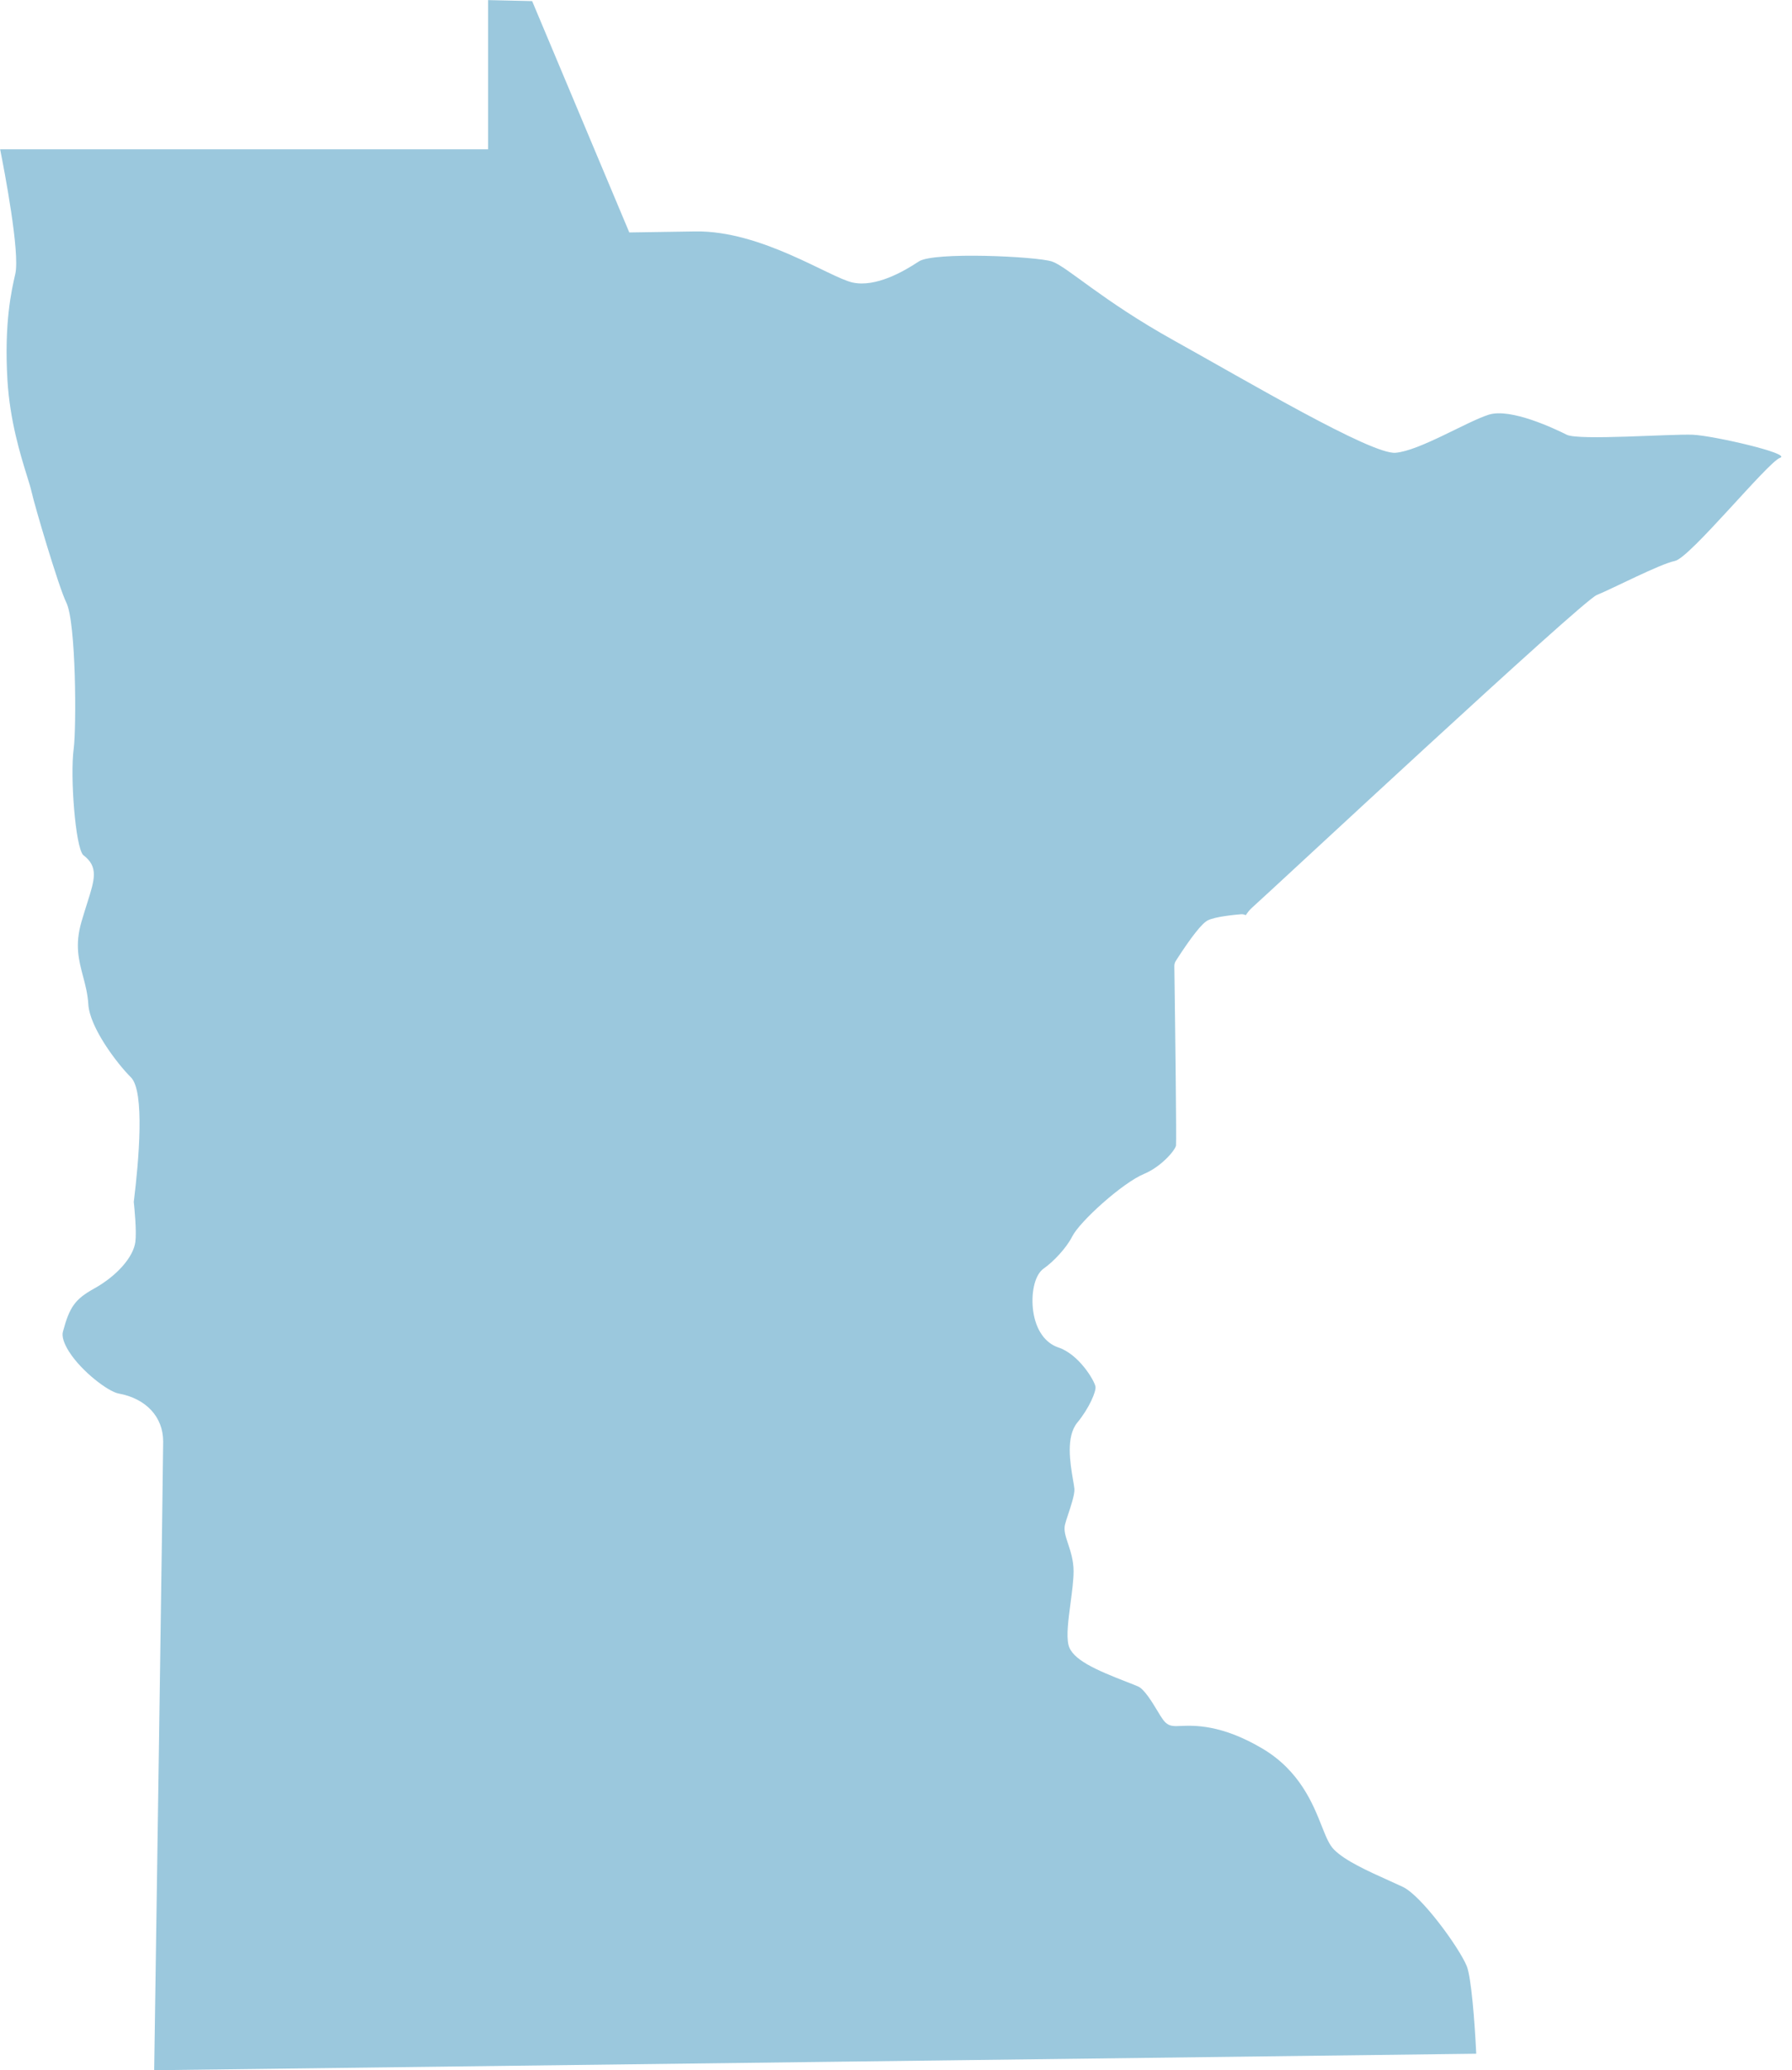 <?xml version="1.0" encoding="UTF-8" standalone="no"?><svg xmlns="http://www.w3.org/2000/svg" xmlns:xlink="http://www.w3.org/1999/xlink" fill="#000000" height="746.5" preserveAspectRatio="xMidYMid meet" version="1" viewBox="178.8 126.7 646.2 746.5" width="646.2" zoomAndPan="magnify"><g id="change1_1"><path d="M 184.309 225.52 C 182.992 231.211 180.262 243.055 181.473 263.633 C 182.344 278.426 186.219 290.895 188.535 298.348 C 189.266 300.703 189.848 302.566 190.152 303.93 C 191.336 309.277 200.059 338.688 202.703 343.977 C 206.273 351.125 206.371 389.246 205.371 396.742 C 204.055 406.605 205.941 431.926 208.781 435.031 C 214.402 439.234 212.953 443.812 210.324 452.125 C 209.699 454.086 208.977 456.387 208.18 459.105 C 205.746 467.449 207.199 472.926 208.727 478.727 C 209.566 481.887 210.43 485.156 210.648 488.859 C 211.133 497.18 220.887 510.117 225.996 515.199 C 231.082 520.258 228.863 545.348 227.039 560.152 C 227.266 562.27 228.117 570.762 227.609 574.582 C 226.871 580.098 220.895 586.852 212.738 591.391 C 205.883 595.207 203.883 597.973 201.484 606.965 C 201.039 608.637 201.82 611.18 203.691 614.121 C 208.305 621.395 217.926 628.57 221.523 629.223 C 231.465 631.031 237.641 637.668 237.641 646.539 C 237.641 654.316 234.777 847.645 234.398 873.266 C 288.754 872.617 669.957 867.836 711.133 867.32 C 710.594 855.895 709.34 839.625 707.688 835.656 C 704.871 828.91 691.367 810.285 684.59 807.121 C 683.051 806.402 681.41 805.664 679.734 804.906 C 671.961 801.402 663.918 797.777 659.887 793.746 C 658.09 791.949 656.969 789.121 655.418 785.211 C 652.27 777.281 647.516 765.297 634.09 757.312 C 619.273 748.504 609.348 748.926 604.598 749.121 C 602.465 749.215 601.059 749.273 599.734 748.391 C 598.574 747.617 597.777 746.352 596.102 743.562 C 594.371 740.691 591.48 735.891 589.215 734.883 C 588.266 734.461 586.859 733.914 585.199 733.273 C 573.957 728.906 565.262 725.145 564.074 719.785 C 563.316 716.379 564.02 711.055 564.828 704.895 C 565.375 700.777 565.934 696.523 565.934 693.344 C 565.934 689.406 564.82 686.047 563.922 683.348 C 563.055 680.727 562.367 678.656 562.82 676.605 C 563.016 675.738 563.461 674.371 563.992 672.773 C 564.887 670.094 566.387 665.609 566.234 663.672 C 566.184 662.945 565.984 661.859 565.762 660.547 C 564.699 654.281 563.09 644.816 567.305 639.695 C 571.645 634.43 574.109 628.43 573.832 626.77 C 573.469 624.574 567.875 615.102 560.453 612.625 C 555.645 611.023 552.34 606.27 551.383 599.586 C 550.555 593.793 551.605 586.621 555.219 584.117 C 558.5 581.848 563.34 576.805 565.43 572.625 C 568.125 567.234 583.535 553.293 591.316 550.051 C 597.609 547.43 602.555 541.512 602.871 539.816 C 603.059 537.336 602.617 499.754 602.27 475.105 C 602.258 474.426 602.453 473.758 602.82 473.188 C 608.363 464.559 612.246 459.645 614.355 458.594 C 617.07 457.234 624.219 456.57 626.348 456.398 C 626.969 456.348 627.527 456.504 628.043 456.738 C 628.66 455.766 629.387 454.824 630.371 453.953 C 636.512 448.535 749.195 343.438 754.613 341.27 C 760.031 339.102 777.367 330.074 782.785 328.988 C 788.203 327.906 816.371 293.234 820.707 291.789 C 825.039 290.344 796.871 283.844 789.285 283.48 C 781.699 283.121 748.113 285.648 743.777 283.48 C 739.445 281.316 723.555 273.73 715.609 276.258 C 707.66 278.785 690.688 289.262 682.02 289.984 C 673.352 290.707 628.203 263.98 602.203 249.531 C 576.195 235.086 563.555 222.809 558.141 221 C 552.723 219.195 515.523 217.391 510.105 221 C 504.688 224.613 494.574 230.391 486.27 228.586 C 477.961 226.781 453.402 209.805 429.562 210.164 C 405.727 210.527 405.727 210.527 405.727 210.527 L 370.695 127.098 L 354.805 126.734 L 354.805 180.531 L 178.844 180.531 C 180.332 187.984 186.078 217.84 184.309 225.52" fill="#9bc8dd"/></g></svg>